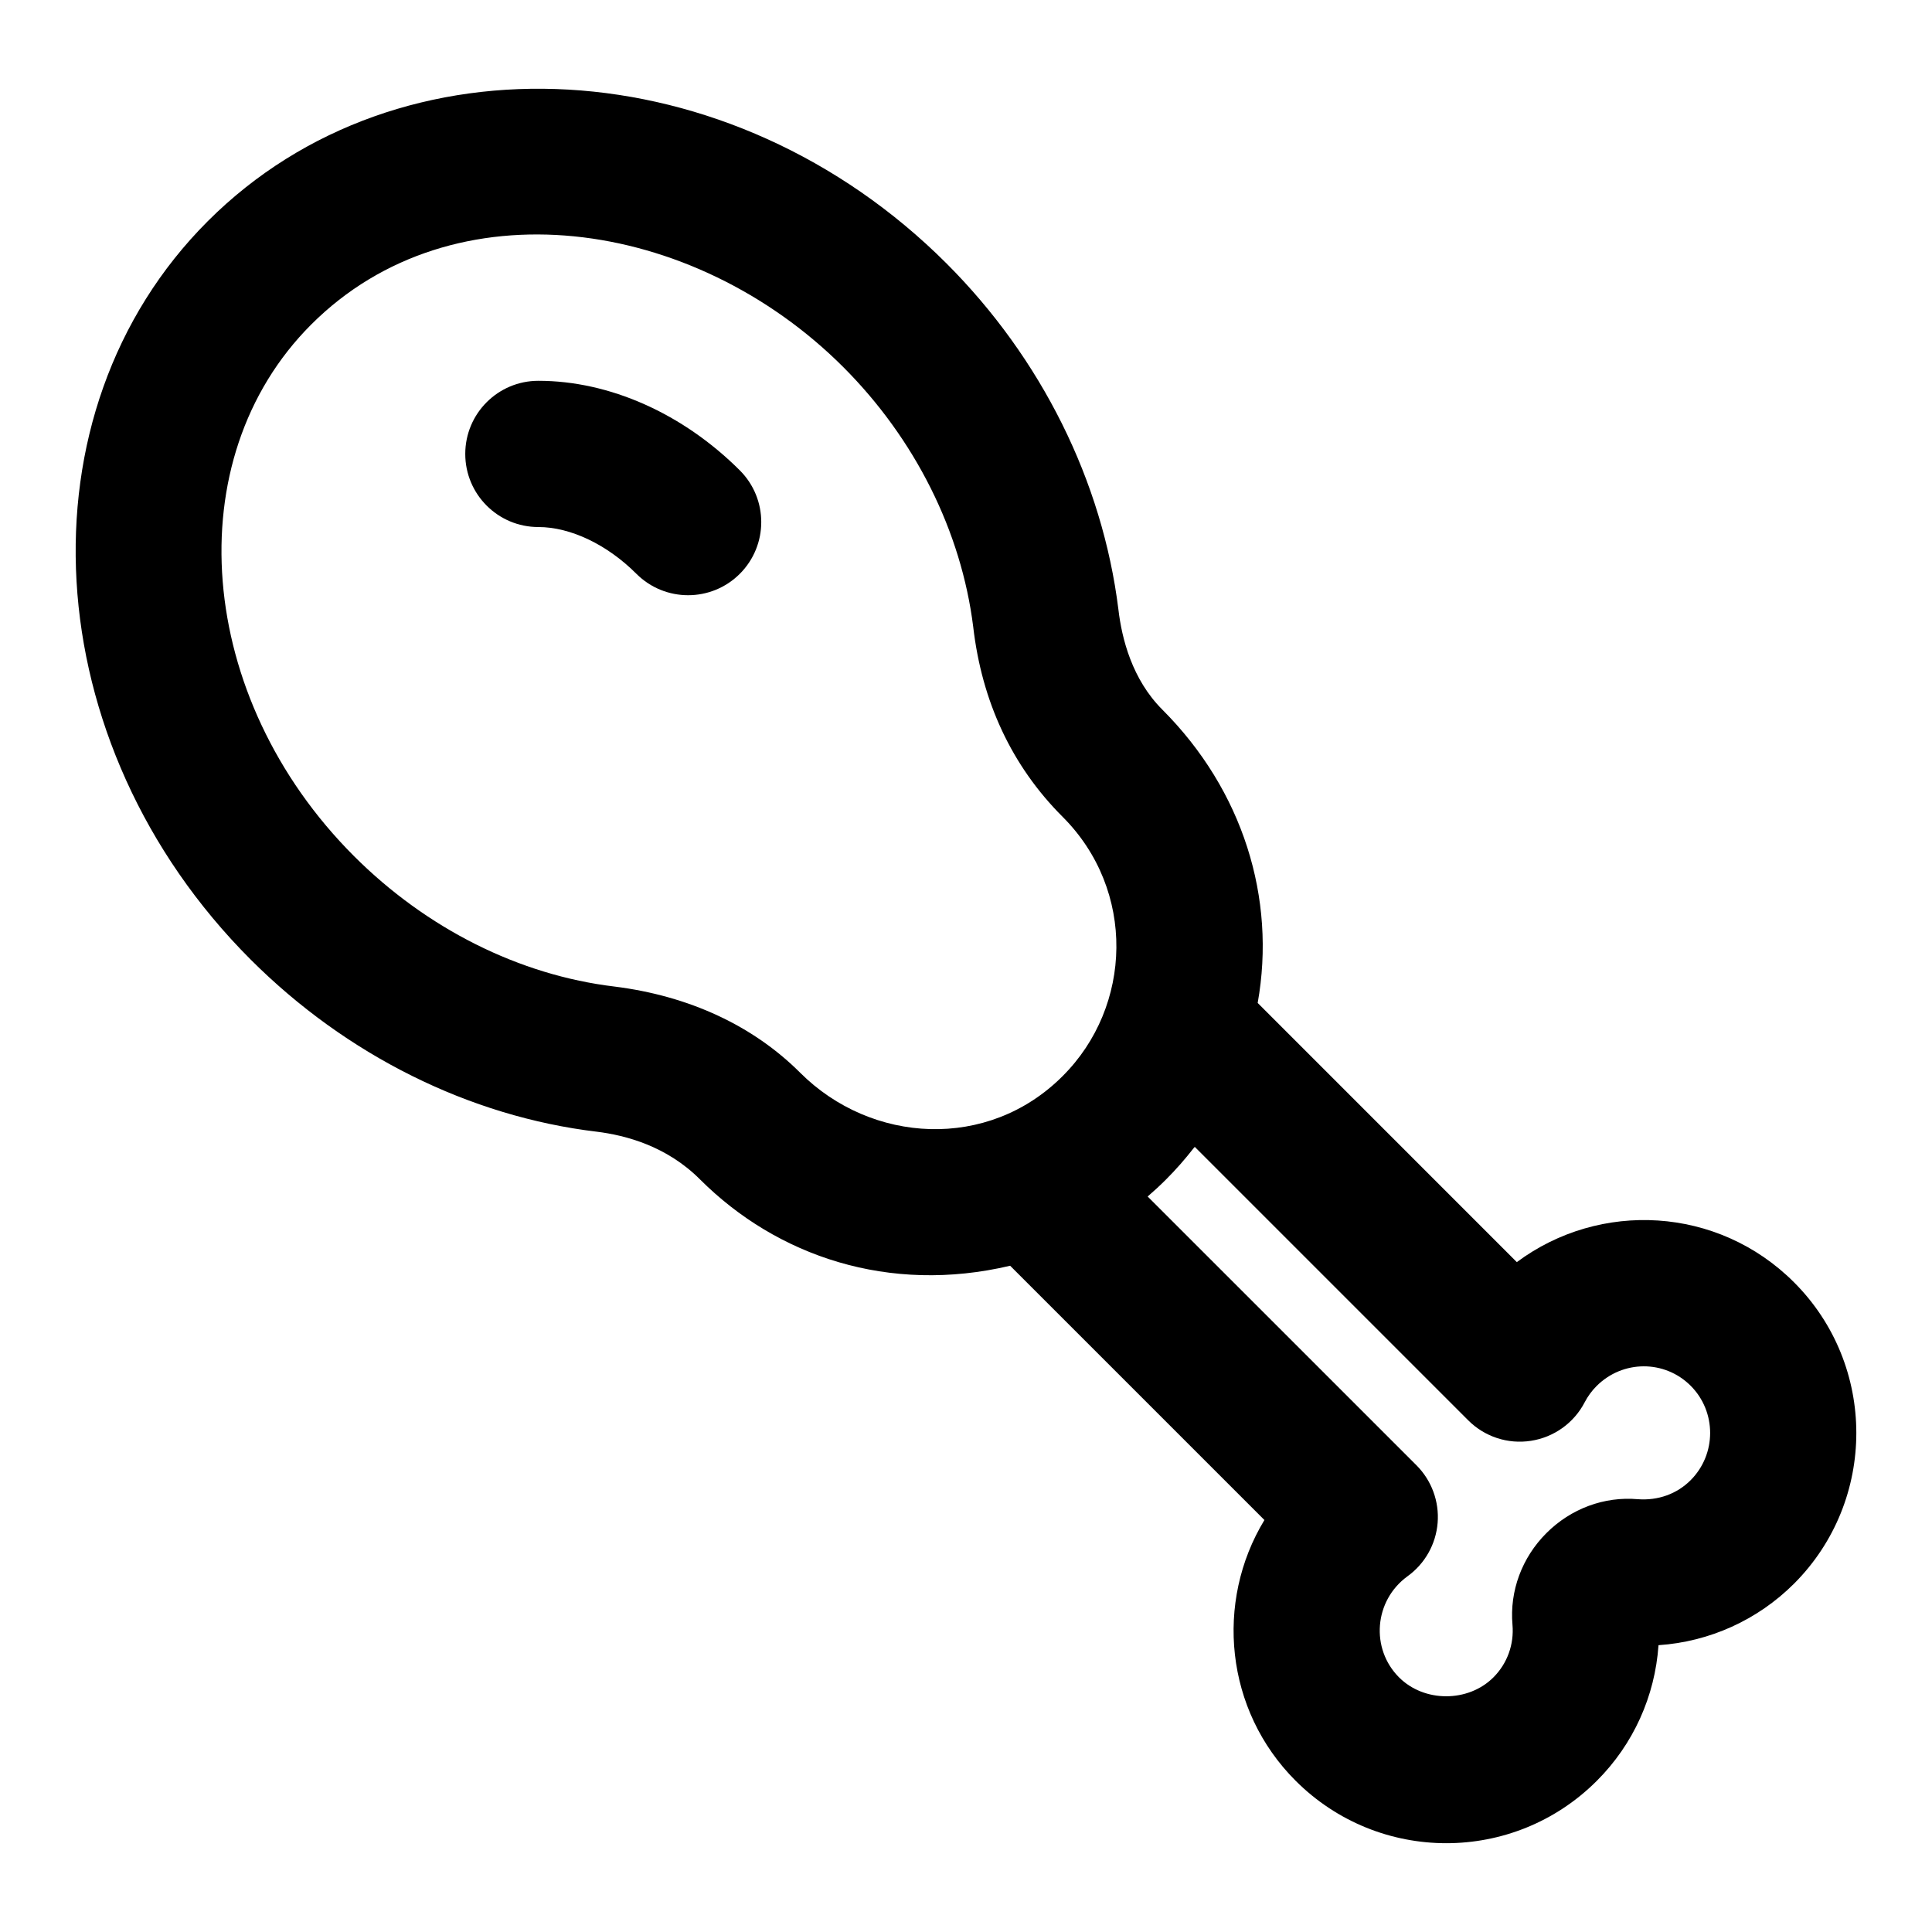 <?xml version="1.0" encoding="UTF-8"?>
<!-- Uploaded to: ICON Repo, www.iconrepo.com, Generator: ICON Repo Mixer Tools -->
<svg fill="#000000" width="800px" height="800px" version="1.1" viewBox="144 144 512 512" xmlns="http://www.w3.org/2000/svg">
 <g>
  <path d="m302.15 443.91c7.684 0.965 18.527 3.793 27.383 12.668 20.371 20.348 50.07 30.438 82.164 22.855l67.387 67.387c-13.172 21.703-10.426 50.402 8.25 69.078 22.035 22.055 57.77 22.125 79.855 0.02 9.688-9.68 15.402-22.426 16.332-35.926 13.473-0.91 26.227-6.625 35.934-16.32 21.988-22.027 21.988-57.848-0.02-79.848-20.199-20.199-51.523-21.691-73.461-5.348l-68.676-68.684c4.961-27.754-3.93-56.383-25.258-77.723-8.004-7.996-10.75-18.781-11.656-26.586-4.219-33.969-20.398-66.516-45.527-91.645-57.094-57.078-144.91-62.094-195.78-11.238-50.824 50.82-45.734 138.59 11.336 195.68 25.395 25.387 58.02 41.602 91.738 45.633zm247.57 81.918c6.094-0.938 11.391-4.723 14.23-10.199 0.832-1.598 1.891-3.047 3.141-4.297 6.949-6.969 18.055-6.973 24.941-0.105 6.906 6.906 6.887 18.148 0 25.043-3.633 3.644-8.629 5.422-13.945 5.035-8.949-0.793-17.789 2.496-24.277 8.988-6.492 6.492-9.766 15.336-8.988 24.289 0.453 5.203-1.383 10.273-5.051 13.938-6.699 6.688-18.355 6.672-25.016-0.008-7.566-7.566-6.664-20.316 2.269-26.797 4.598-3.32 7.512-8.496 7.965-14.156 0.453-5.668-1.609-11.242-5.621-15.254l-71.227-71.219c1.684-1.449 3.312-2.953 4.863-4.504 2.641-2.637 5.059-5.406 7.293-8.273 0.105-0.129 0.227-0.246 0.332-0.375l72.438 72.438c4.352 4.371 10.52 6.414 16.652 5.457zm-323.25-295.82c37.562-37.582 101.21-28.508 140.98 11.242 19.055 19.062 31.301 43.578 34.461 68.867 2.289 19.727 10.145 36.805 23.711 50.363 19.438 19.449 18.516 50.23-0.02 68.699-19.75 19.793-50.676 17.949-69.543-0.891-12.469-12.469-29.445-20.371-49.199-22.84-25.242-3.027-49.77-15.309-69.051-34.574-41.953-41.965-47.043-105.16-11.336-140.87z"/>
  <path d="m286.68 283.67c8.496 0 18.223 4.637 25.98 12.402 7.574 7.555 19.832 7.559 27.402-0.008 7.57-7.578 7.57-19.84 0-27.41-15.102-15.082-34.555-23.738-53.383-23.738-10.711 0-19.379 8.676-19.379 19.379 0 10.699 8.668 19.375 19.379 19.375z"/>
 </g>
</svg>